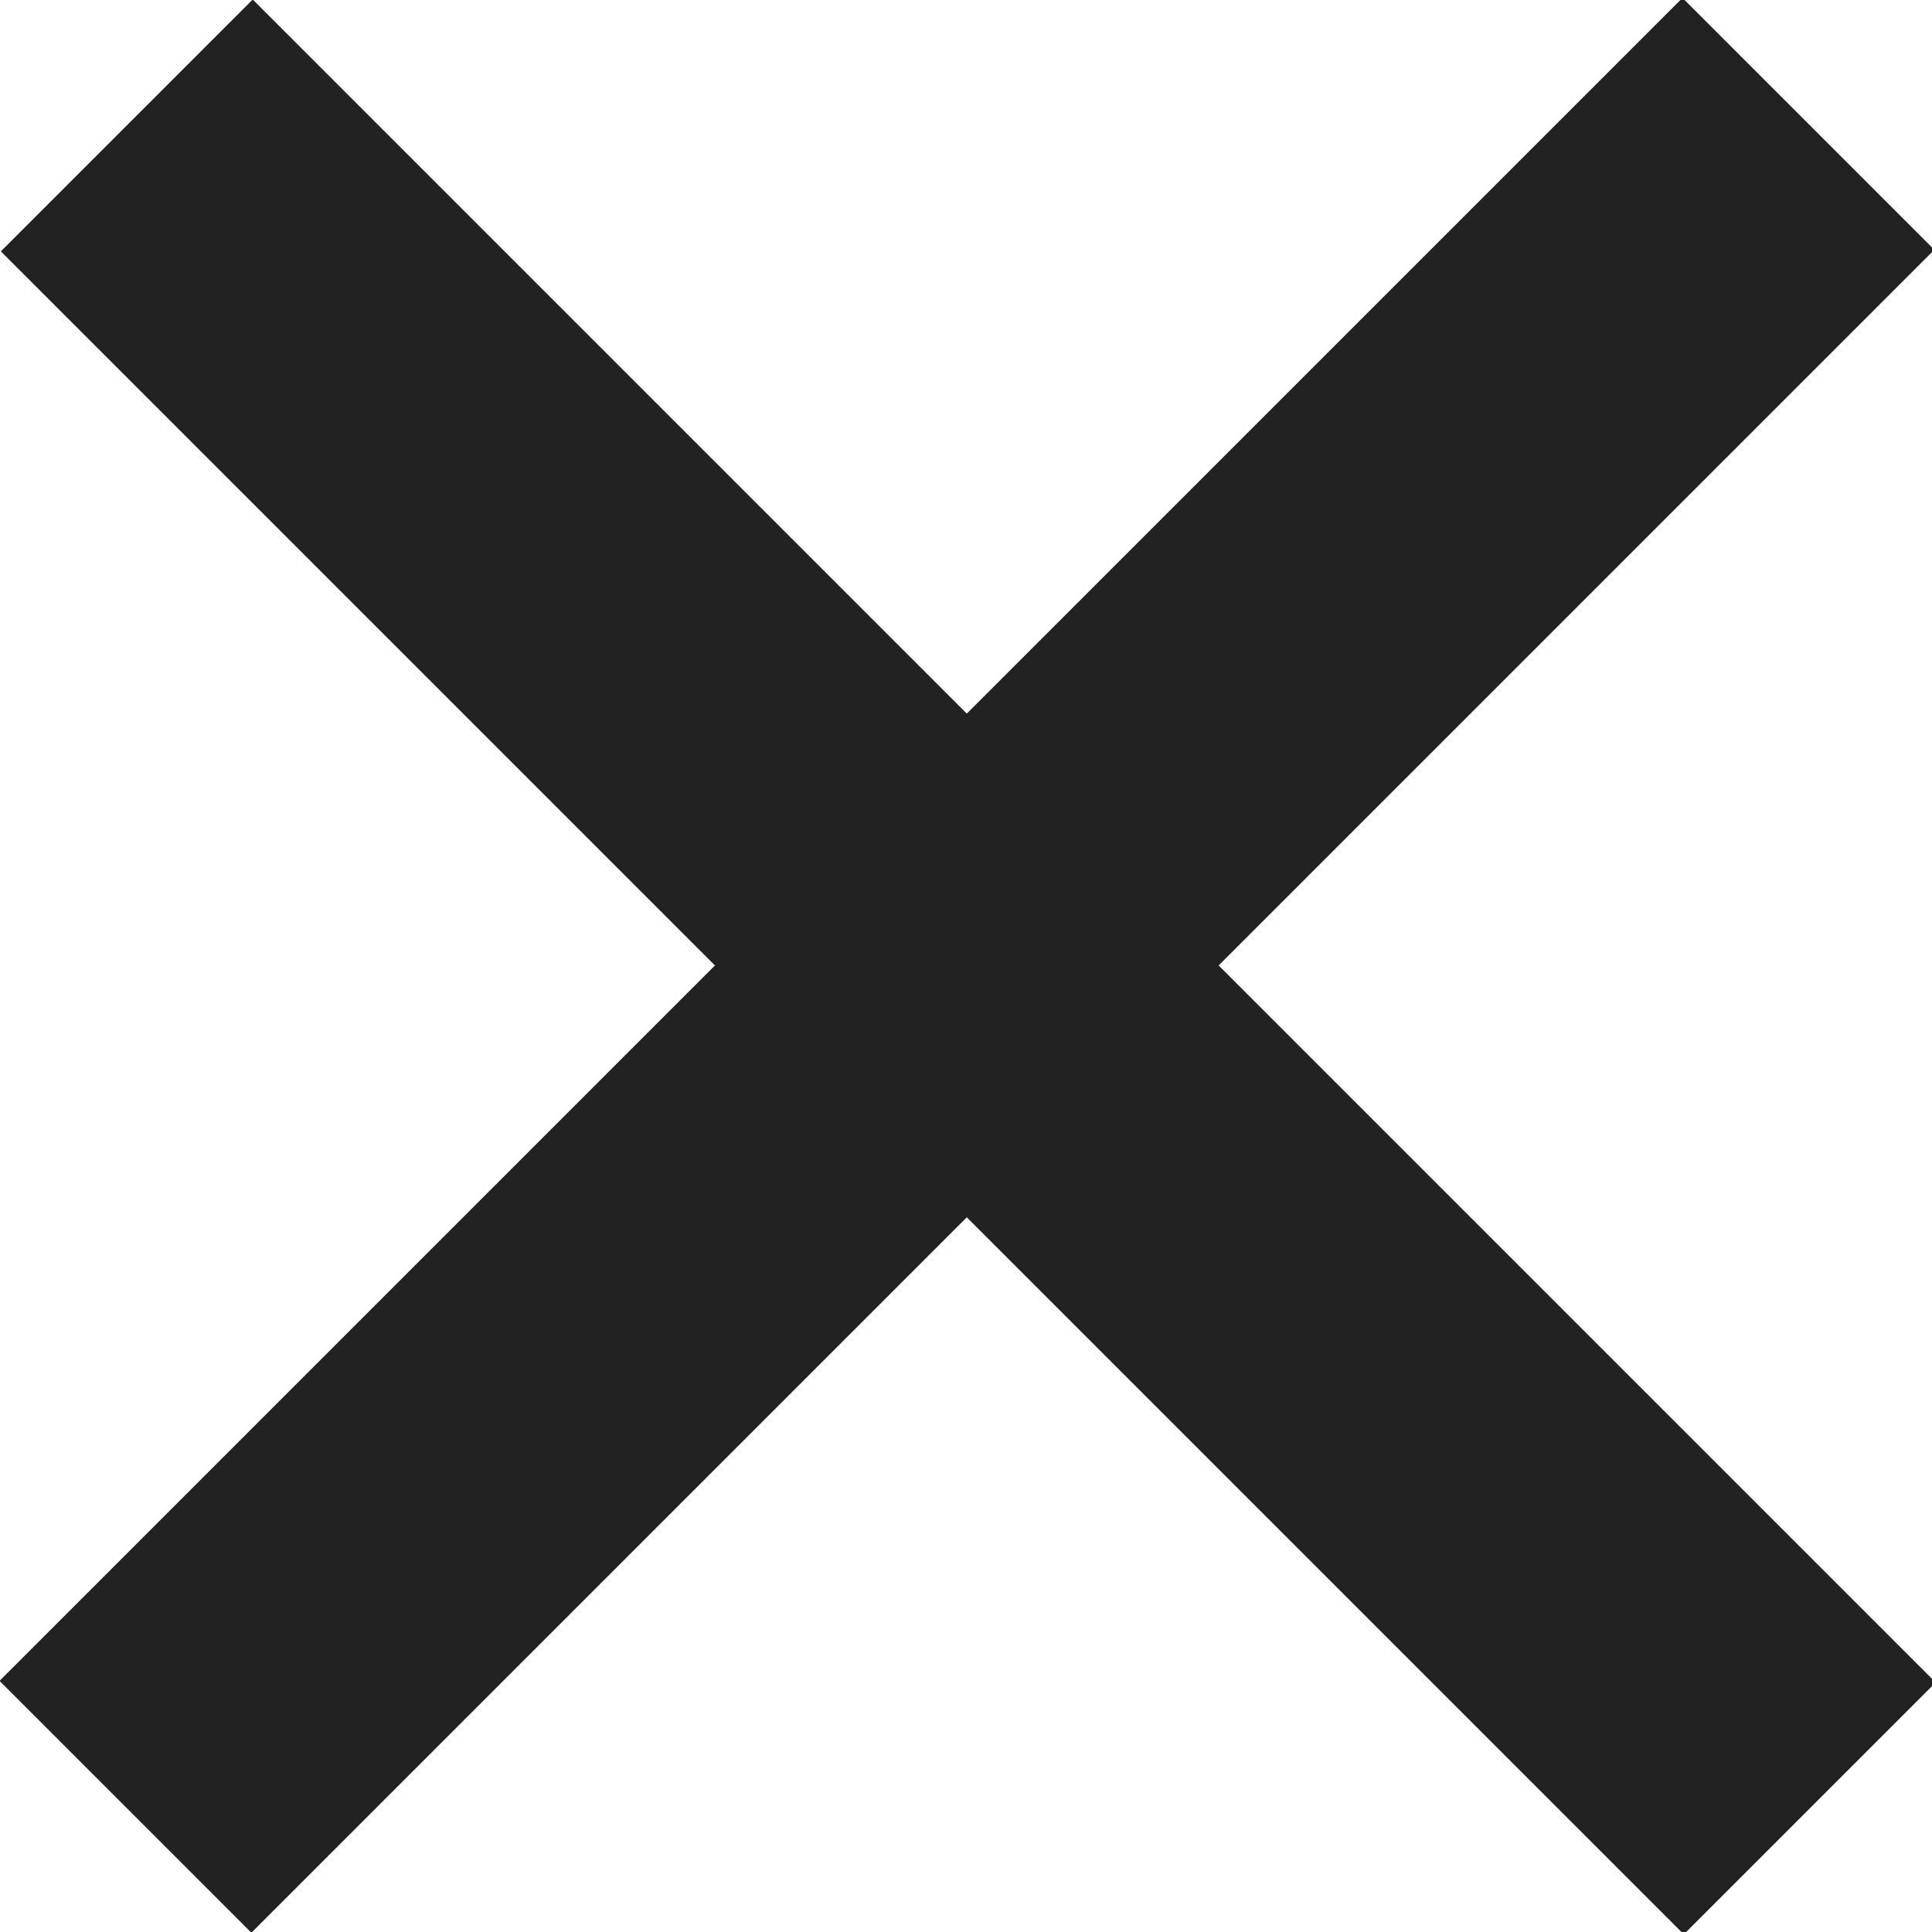 <?xml version="1.0" encoding="utf-8"?>
<svg version="1.1" id="close" xmlns="http://www.w3.org/2000/svg" xmlns:xlink="http://www.w3.org/1999/xlink" x="0px" y="0px"
	 viewBox="0 0 46.1 46.1" style="enable-background:new 0 0 46.1 46.1;" xml:space="preserve">
<style type="text/css">
	.bg{fill:#222;}
</style>
<g>
	<rect x="-5.3" y="18.8" transform="matrix(0.707 0.707 -0.707 0.707 23.069 -9.556)" class="bg" width="56.8" height="8.5"/>
	<rect x="-5.3" y="18.8" transform="matrix(0.707 -0.707 0.707 0.707 -9.556 23.069)" class="bg" width="56.8" height="8.5"/>
</g>
</svg>
